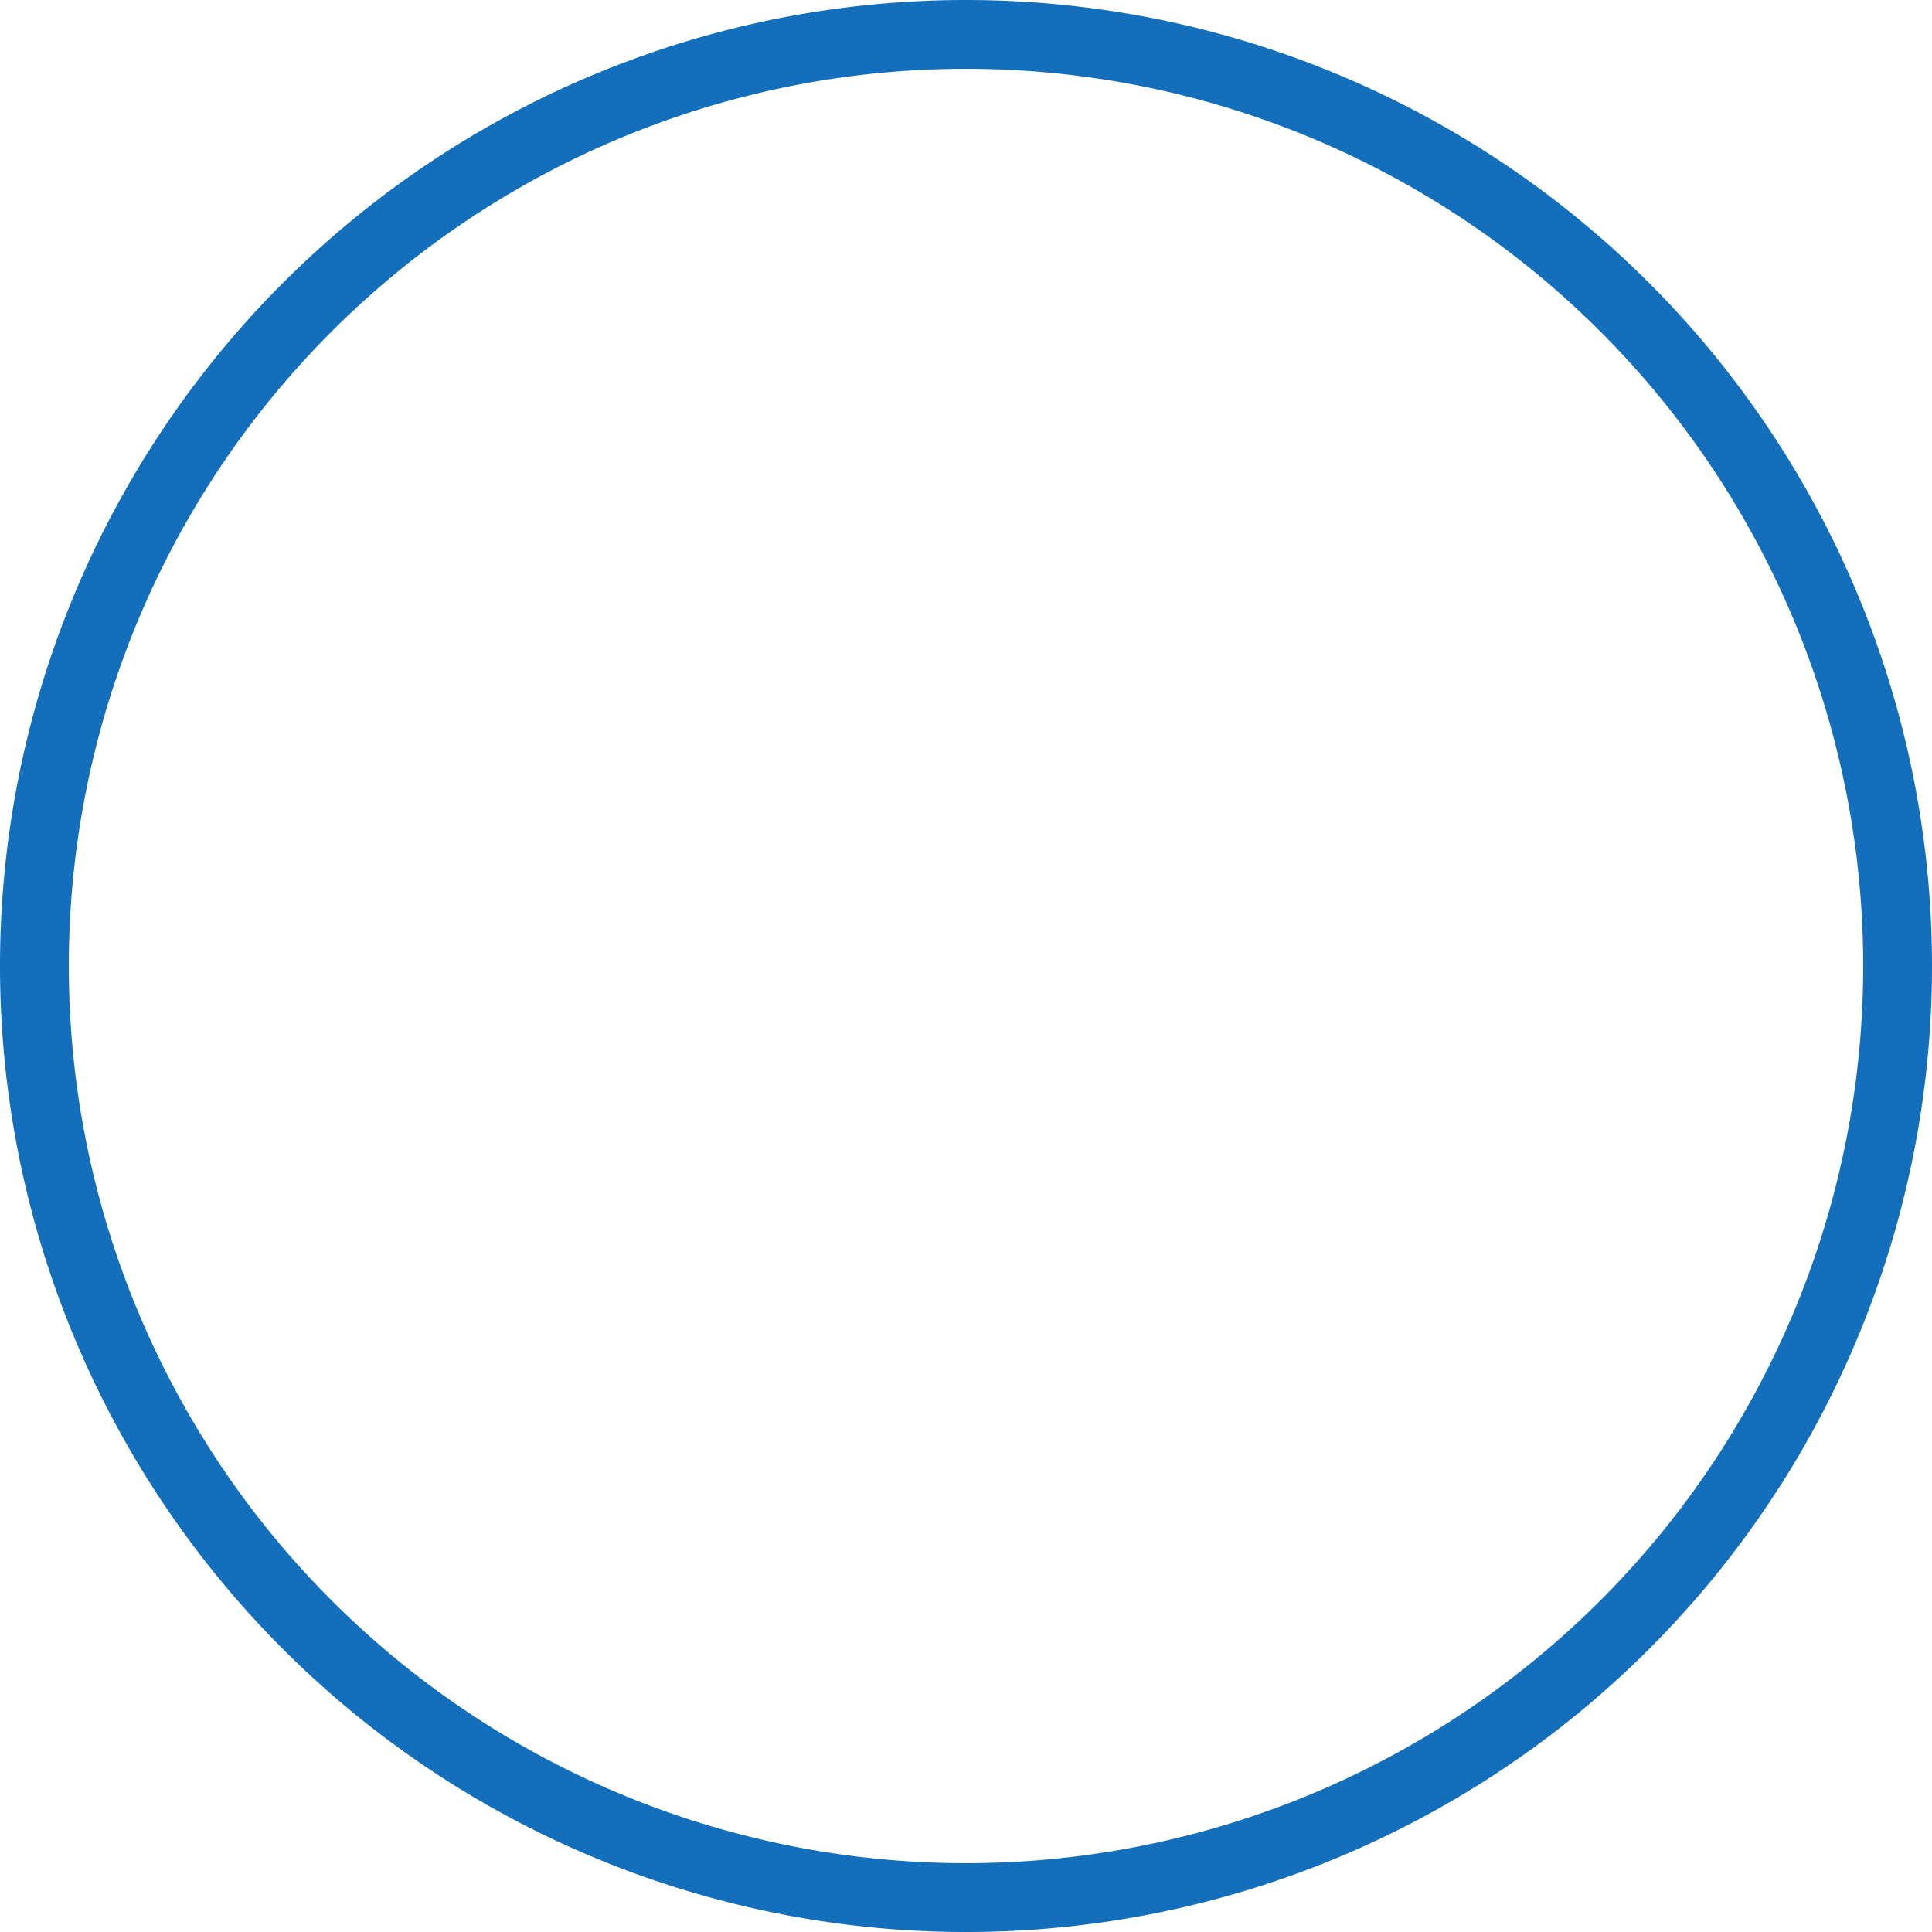 <?xml version="1.0" encoding="UTF-8"?>
<svg xmlns="http://www.w3.org/2000/svg" width="28.08" height="28.08" viewBox="0 0 28.08 28.08">
  <path id="Path_8" data-name="Path 8" d="M0,0A13.54,13.54,0,0,0,13.54-13.539,13.54,13.54,0,0,0,0-27.08,13.54,13.54,0,0,0-13.54-13.539,13.54,13.54,0,0,0,0,0Z" transform="translate(14.04 27.58)" fill="none" stroke="#136ebc" stroke-width="1"></path>
</svg>
